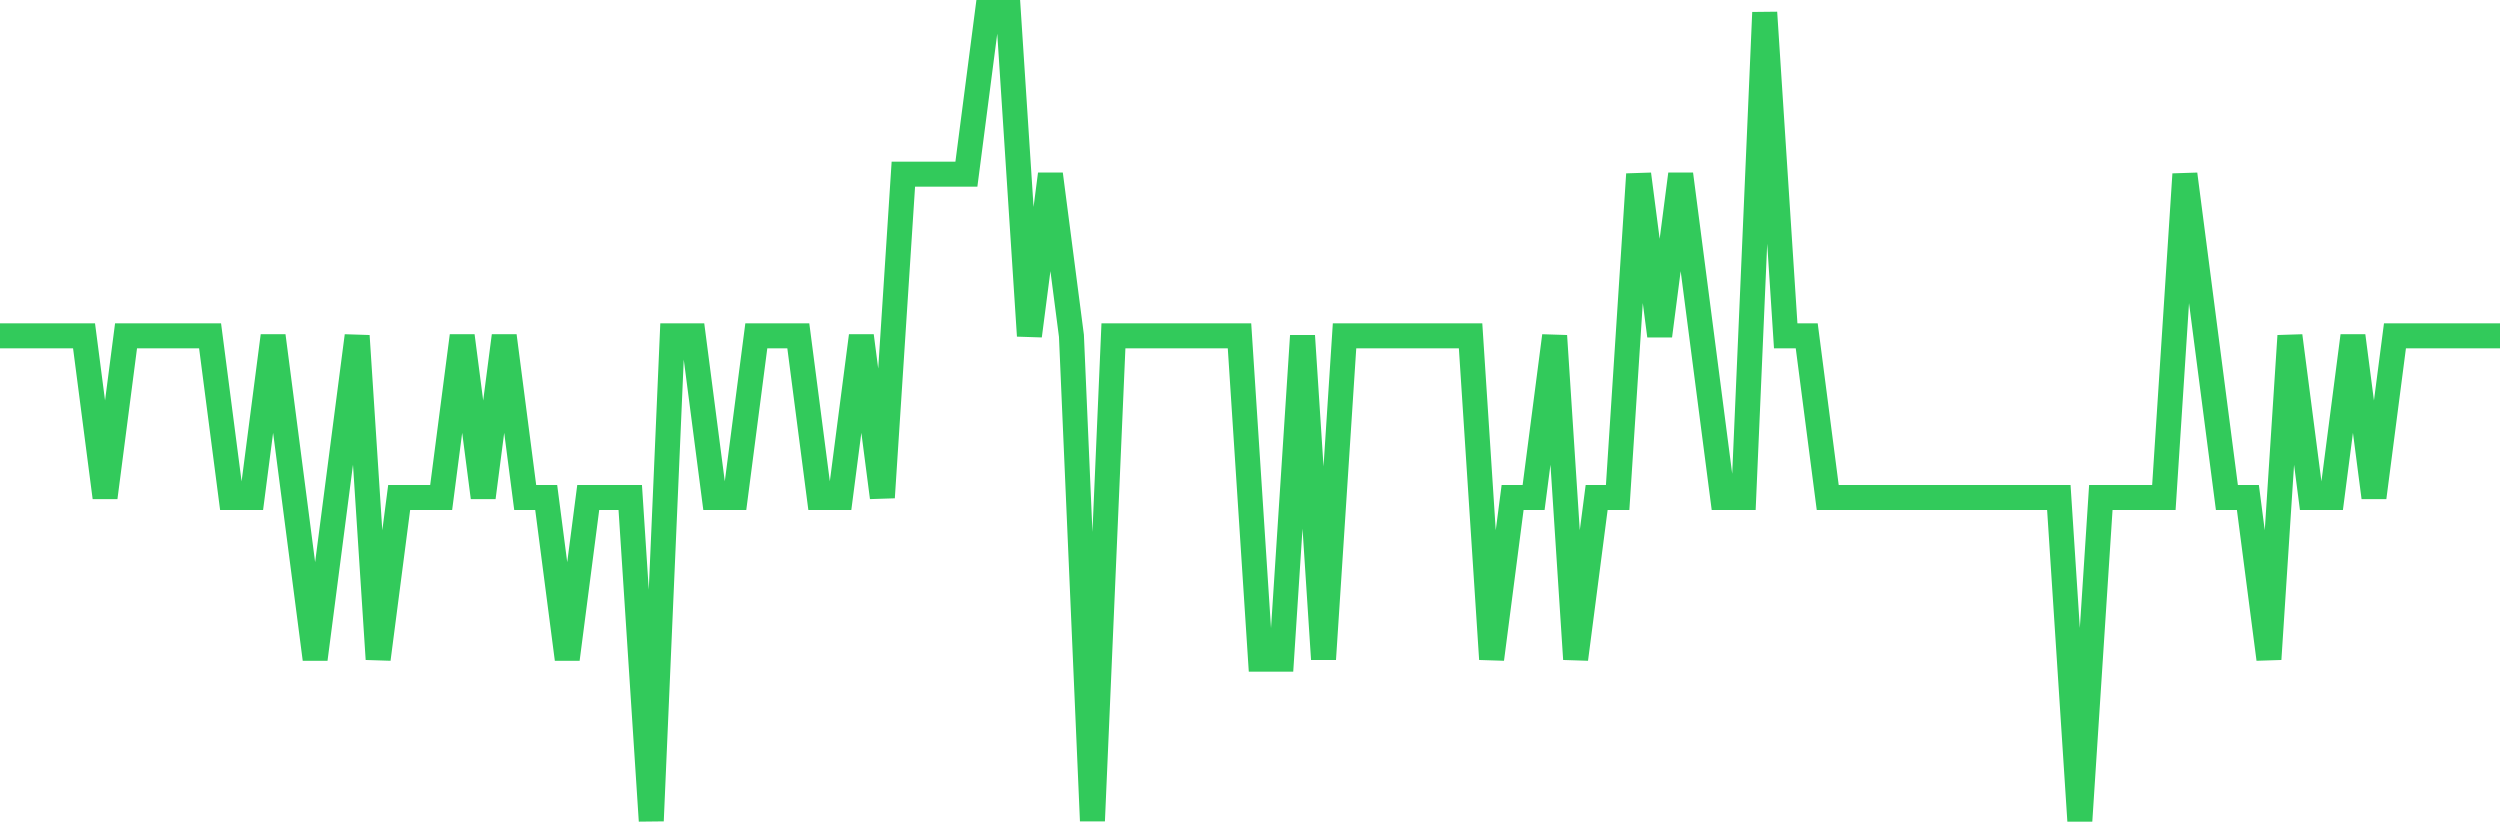 <svg
  xmlns="http://www.w3.org/2000/svg"
  xmlns:xlink="http://www.w3.org/1999/xlink"
  width="120"
  height="40"
  viewBox="0 0 120 40"
  preserveAspectRatio="none"
>
  <polyline
    points="0,16.12 1.008,16.12 2.017,16.12 3.025,16.12 4.034,16.12 5.042,23.88 6.05,16.12 7.059,16.12 8.067,16.12 9.076,16.12 10.084,16.12 11.092,23.88 12.101,23.88 13.109,16.12 14.118,23.88 15.126,31.64 16.134,23.88 17.143,16.12 18.151,31.64 19.16,23.88 20.168,23.88 21.176,23.88 22.185,16.12 23.193,23.88 24.202,16.12 25.21,23.88 26.218,23.88 27.227,31.64 28.235,23.88 29.244,23.88 30.252,23.88 31.261,39.4 32.269,16.12 33.277,16.12 34.286,23.88 35.294,23.88 36.303,16.12 37.311,16.12 38.319,16.12 39.328,23.88 40.336,23.88 41.345,16.12 42.353,23.88 43.361,8.36 44.37,8.36 45.378,8.36 46.387,8.36 47.395,0.6 48.403,0.6 49.412,16.12 50.42,8.36 51.429,16.12 52.437,39.4 53.445,16.12 54.454,16.12 55.462,16.12 56.471,16.12 57.479,16.12 58.487,16.12 59.496,16.12 60.504,31.64 61.513,31.64 62.521,16.12 63.529,31.64 64.538,16.12 65.546,16.12 66.555,16.12 67.563,16.12 68.571,16.12 69.58,16.12 70.588,16.12 71.597,31.64 72.605,23.88 73.613,23.88 74.622,16.12 75.63,31.64 76.639,23.88 77.647,23.88 78.655,8.36 79.664,16.12 80.672,8.36 81.681,16.12 82.689,23.88 83.697,23.88 84.706,0.6 85.714,16.12 86.723,16.12 87.731,23.88 88.739,23.88 89.748,23.88 90.756,23.88 91.765,23.88 92.773,23.88 93.782,23.88 94.79,23.88 95.798,23.88 96.807,23.88 97.815,23.88 98.824,23.88 99.832,39.4 100.84,23.88 101.849,23.88 102.857,23.88 103.866,23.88 104.874,8.36 105.882,16.12 106.891,23.88 107.899,23.88 108.908,31.64 109.916,16.12 110.924,23.88 111.933,23.88 112.941,16.12 113.95,23.88 114.958,16.12 115.966,16.12 116.975,16.12 117.983,16.12 118.992,16.12 120,16.12"
    fill="none"
    stroke="#32ca5b"
    stroke-width="1.2"
  >
  </polyline>
</svg>